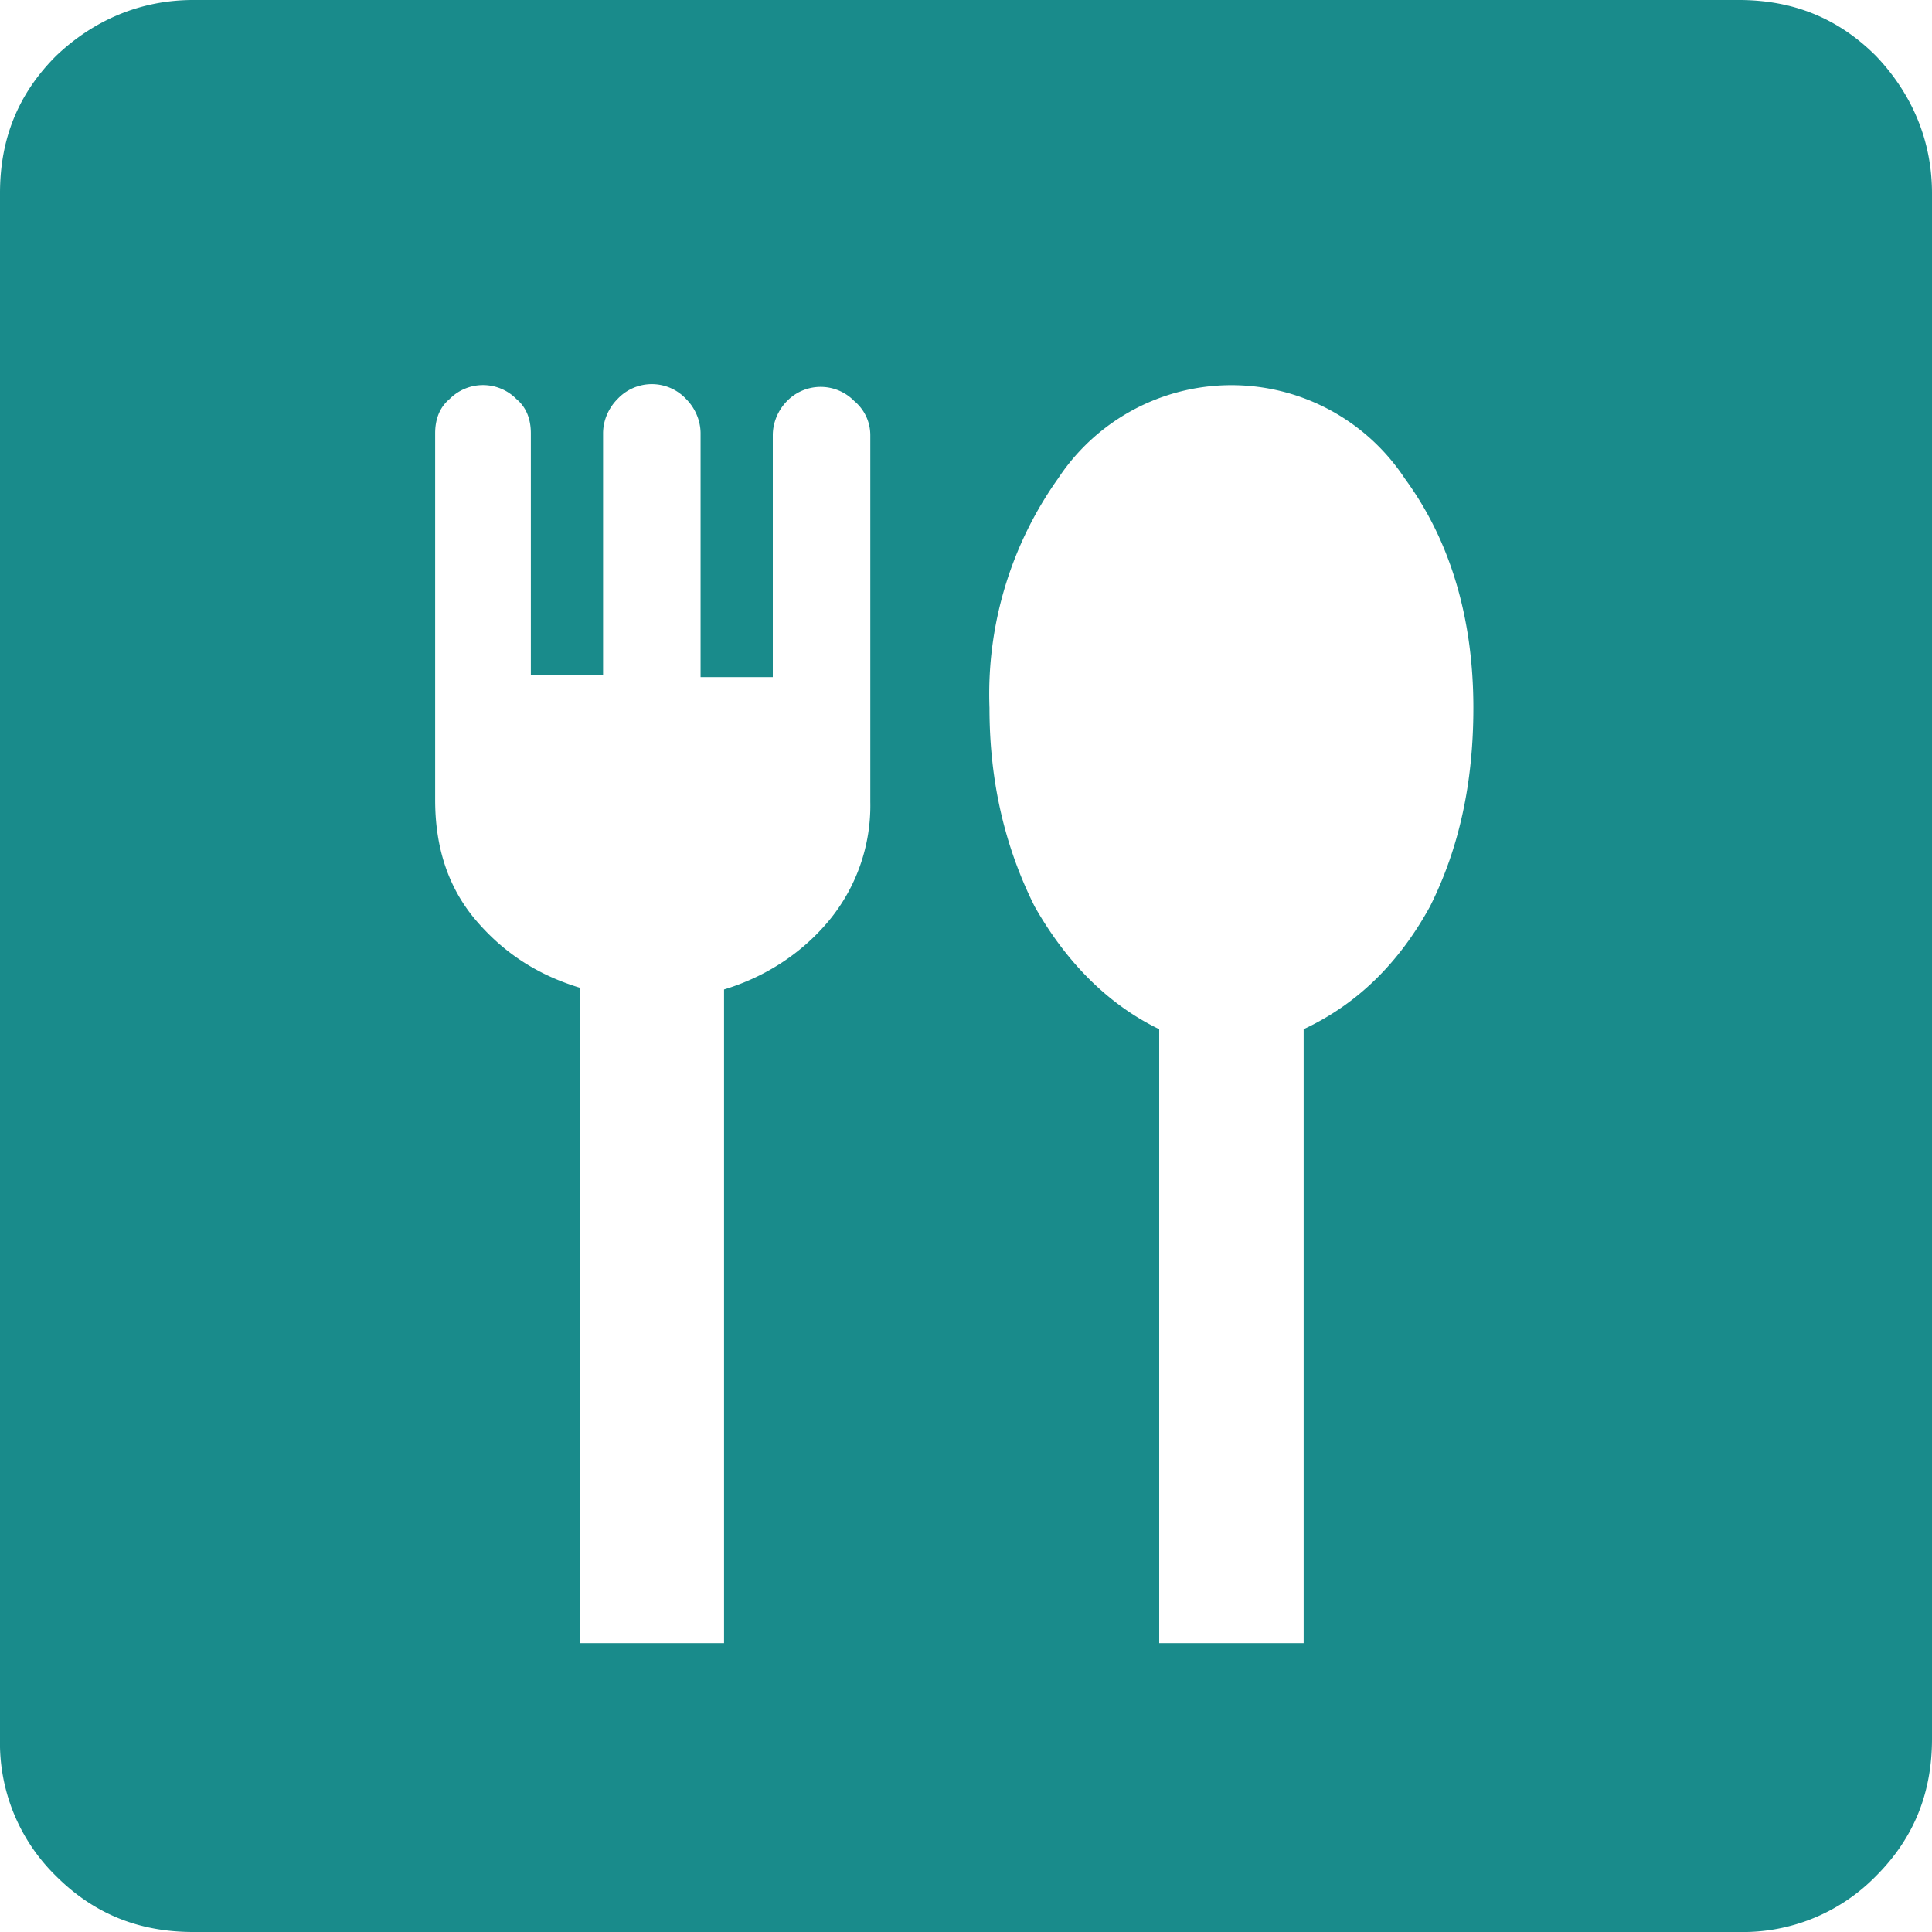 <svg xmlns="http://www.w3.org/2000/svg" width="107" height="107"><path fill="#198B8B" fill-rule="nonzero" d="M32.1 91h8V54.8c2.3-.7 4.3-2 5.8-3.8a10 10 0 0 0 2.3-6.6V24.1c0-.7-.3-1.4-.9-1.9a2.6 2.6 0 0 0-3.7 0c-.5.5-.8 1.2-.8 1.9v13.4h-4V24c0-.7-.3-1.4-.8-1.9a2.6 2.6 0 0 0-3.8 0c-.5.5-.8 1.2-.8 1.9v13.4h-4V24c0-.7-.2-1.4-.8-1.9a2.6 2.6 0 0 0-3.7 0c-.6.5-.8 1.2-.8 1.9v20.3c0 2.6.7 4.8 2.2 6.6 1.6 1.9 3.5 3.1 5.8 3.8V91Zm32.1 0h8V57c3-1.4 5.3-3.7 7-6.8 1.6-3.2 2.4-6.8 2.4-11 0-5-1.3-9.3-3.8-12.7a11.5 11.5 0 0 0-19.2 0 20.6 20.6 0 0 0-3.8 12.7c0 4.2.9 7.8 2.5 11 1.7 3 4 5.4 6.9 6.8v34Zm-53.5 16c-3 0-5.5-1-7.6-3.1A10.3 10.3 0 0 1 0 96.3V10.7c0-3 1-5.5 3.1-7.6C5.2 1.1 7.8 0 10.7 0h85.6c3 0 5.5 1 7.6 3.1 2 2.1 3.1 4.7 3.1 7.6v85.6c0 3-1 5.5-3.1 7.6a10.3 10.3 0 0 1-7.6 3.1H10.7Z"/></svg>